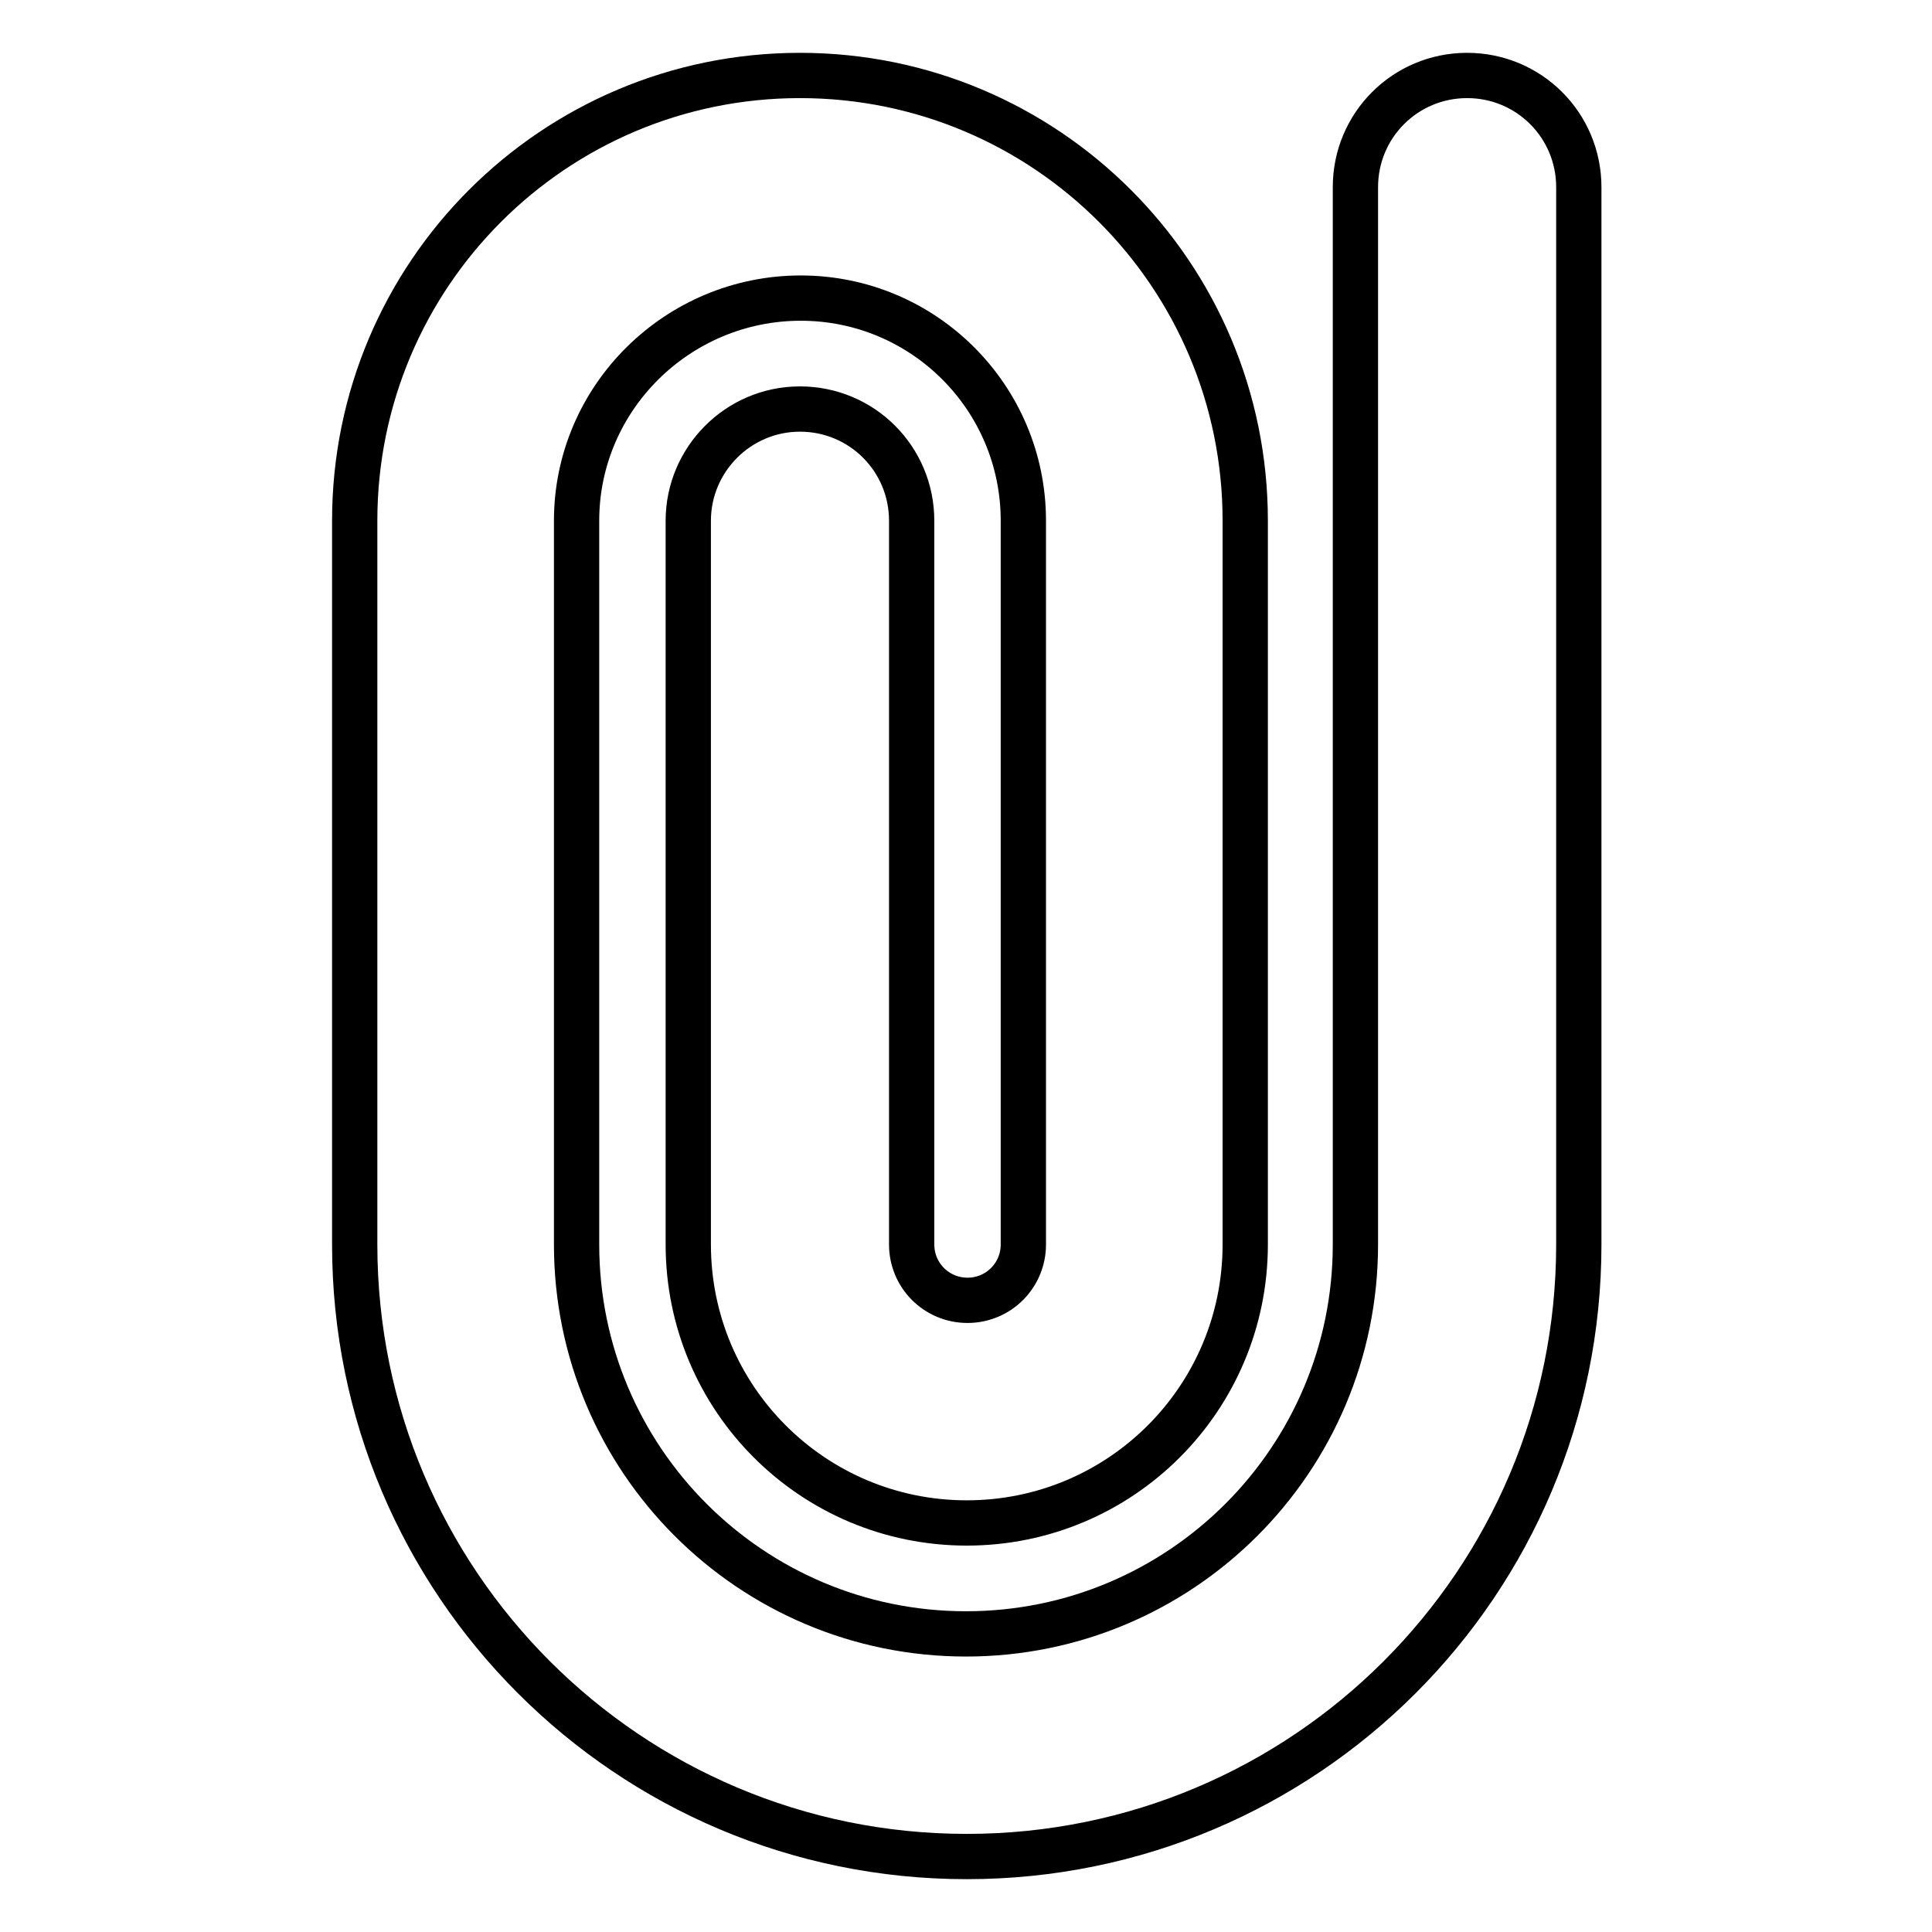 <?xml version="1.0" encoding="utf-8"?>
<!-- Svg Vector Icons : http://www.onlinewebfonts.com/icon -->
<!DOCTYPE svg PUBLIC "-//W3C//DTD SVG 1.1//EN" "http://www.w3.org/Graphics/SVG/1.1/DTD/svg11.dtd">
<svg version="1.1" xmlns="http://www.w3.org/2000/svg" xmlns:xlink="http://www.w3.org/1999/xlink" x="0px" y="0px" viewBox="0 0 256 256" enable-background="new 0 0 256 256" xml:space="preserve">
<g> <path stroke-width="6" fill-opacity="0" stroke="#000000"  d="M179.6,24.8c0-8.2,6.6-14.8,14.8-14.8s14.8,6.6,14.8,14.8v140.1c0,44.8-36.3,81.1-81.1,81.1 c-44.8,0-81.1-36.3-81.1-81.1V69c0-32.6,26.4-59,59-59c32.6,0,59,26.4,59,59v95.9c0,20.4-16.5,36.9-36.9,36.9 c-20.4,0-36.9-16.5-36.9-36.9V69c0-8.1,6.6-14.8,14.8-14.8s14.8,6.6,14.8,14.8v95.9c0,4.1,3.3,7.4,7.4,7.4c4.1,0,7.4-3.3,7.4-7.4 V69c0-16.3-13.2-29.5-29.5-29.5S76.4,52.7,76.4,69v95.9c0,28.5,23.1,51.6,51.6,51.6c28.5,0,51.6-23.1,51.6-51.6V24.8z"/></g>
</svg>